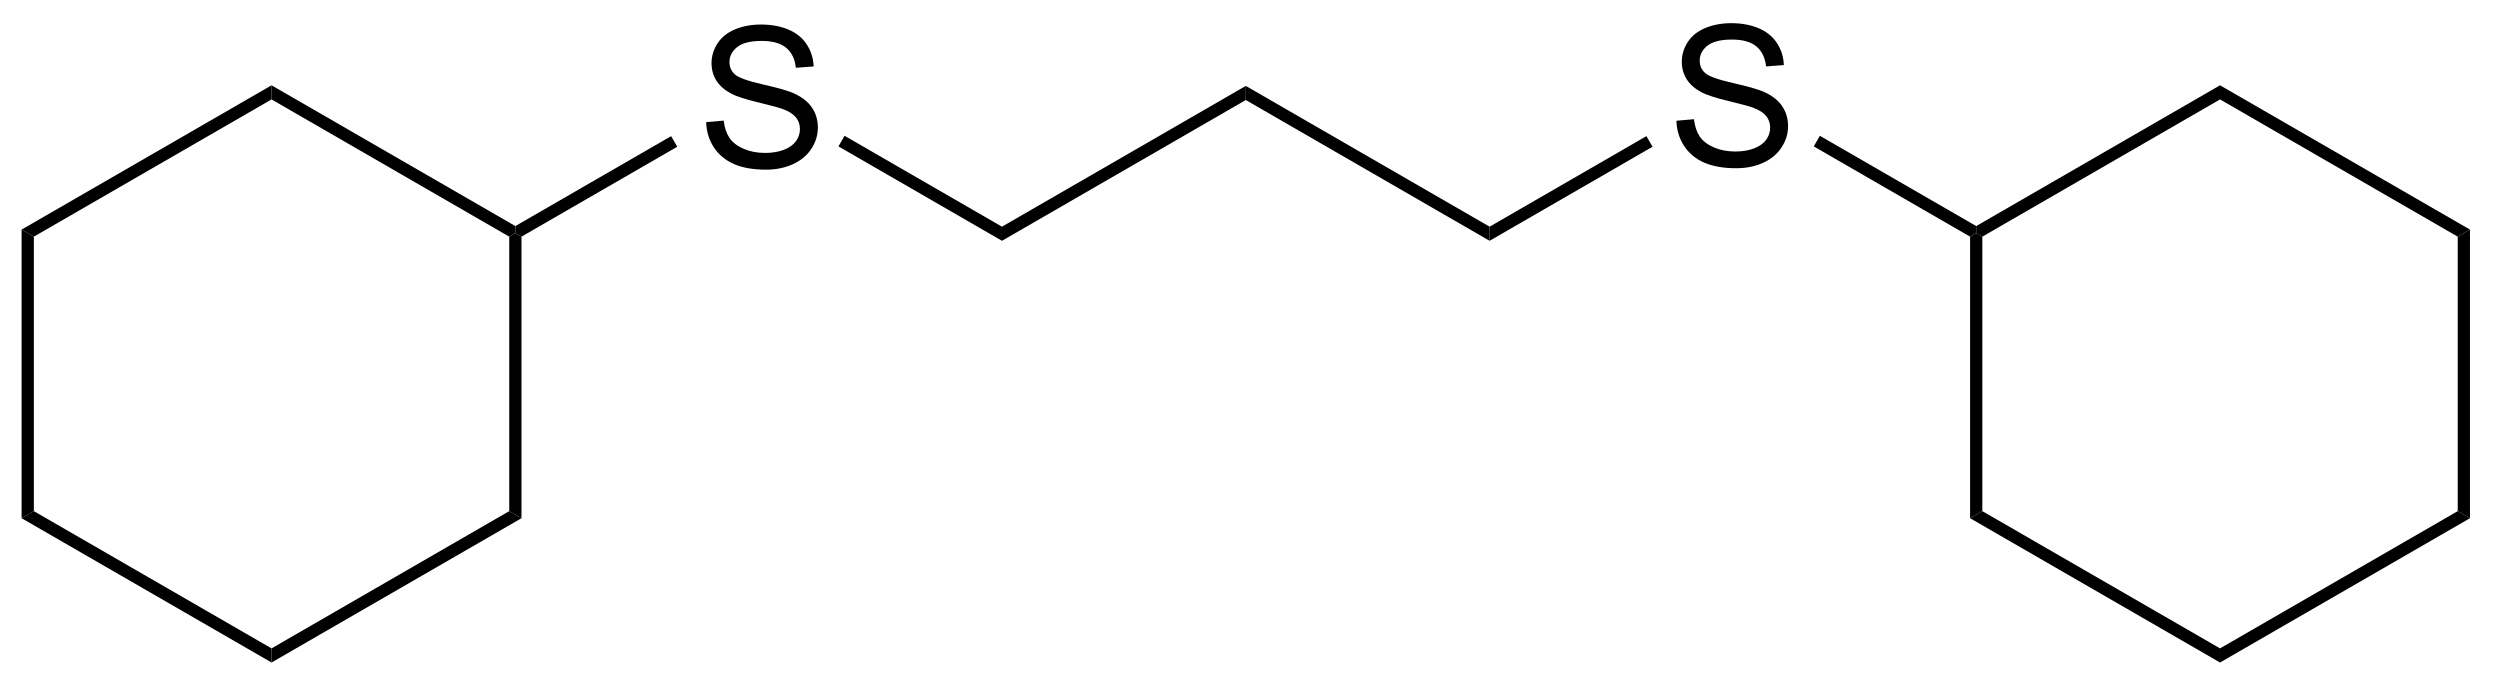 <?xml version="1.0" encoding="UTF-8"?>
<!DOCTYPE svg PUBLIC '-//W3C//DTD SVG 1.0//EN'
          'http://www.w3.org/TR/2001/REC-SVG-20010904/DTD/svg10.dtd'>
<svg stroke-dasharray="none" shape-rendering="auto" xmlns="http://www.w3.org/2000/svg" font-family="'Dialog'" text-rendering="auto" width="140" fill-opacity="1" color-interpolation="auto" color-rendering="auto" preserveAspectRatio="xMidYMid meet" font-size="12px" viewBox="0 0 140 39" fill="black" xmlns:xlink="http://www.w3.org/1999/xlink" stroke="black" image-rendering="auto" stroke-miterlimit="10" stroke-linecap="square" stroke-linejoin="miter" font-style="normal" stroke-width="1" height="39" stroke-dashoffset="0" font-weight="normal" stroke-opacity="1"
><!--Generated by the Batik Graphics2D SVG Generator--><defs id="genericDefs"
  /><g
  ><defs id="defs1"
    ><clipPath clipPathUnits="userSpaceOnUse" id="clipPath1"
      ><path d="M0.646 1.614 L105.512 1.614 L105.512 30.475 L0.646 30.475 L0.646 1.614 Z"
      /></clipPath
      ><clipPath clipPathUnits="userSpaceOnUse" id="clipPath2"
      ><path d="M263.812 75.217 L263.812 103.275 L365.762 103.275 L365.762 75.217 Z"
      /></clipPath
    ></defs
    ><g transform="scale(1.333,1.333) translate(-0.646,-1.614) matrix(1.029,0,0,1.029,-270.711,-75.754)"
    ><path d="M292.54 80.174 L293.256 80.111 Q293.306 80.541 293.491 80.817 Q293.678 81.093 294.069 81.262 Q294.459 81.431 294.946 81.431 Q295.381 81.431 295.712 81.304 Q296.045 81.174 296.207 80.95 Q296.368 80.725 296.368 80.46 Q296.368 80.189 296.212 79.989 Q296.056 79.788 295.696 79.65 Q295.467 79.561 294.678 79.371 Q293.889 79.181 293.571 79.015 Q293.163 78.799 292.959 78.481 Q292.759 78.163 292.759 77.767 Q292.759 77.335 293.004 76.957 Q293.251 76.58 293.722 76.384 Q294.196 76.189 294.774 76.189 Q295.413 76.189 295.897 76.395 Q296.384 76.6 296.644 76.999 Q296.907 77.397 296.928 77.9 L296.202 77.955 Q296.142 77.413 295.803 77.137 Q295.467 76.858 294.806 76.858 Q294.118 76.858 293.803 77.111 Q293.491 77.361 293.491 77.718 Q293.491 78.025 293.712 78.225 Q293.931 78.424 294.855 78.634 Q295.78 78.843 296.123 78.999 Q296.623 79.228 296.861 79.582 Q297.1 79.936 297.1 80.397 Q297.1 80.853 296.837 81.259 Q296.577 81.663 296.084 81.89 Q295.595 82.114 294.983 82.114 Q294.204 82.114 293.678 81.887 Q293.155 81.658 292.855 81.205 Q292.556 80.749 292.54 80.174 Z" stroke="none" clip-path="url(#clipPath2)"
    /></g
    ><g transform="matrix(1.371,0,0,1.371,-361.809,-103.157)"
    ><path d="M298.149 81.222 L298.399 80.789 L304.828 84.501 L304.828 85.078 Z" stroke="none" clip-path="url(#clipPath2)"
    /></g
    ><g transform="matrix(1.371,0,0,1.371,-361.809,-103.157)"
    ><path d="M304.828 85.078 L304.828 84.501 L314.787 78.751 L314.787 79.328 Z" stroke="none" clip-path="url(#clipPath2)"
    /></g
    ><g transform="matrix(1.371,0,0,1.371,-361.809,-103.157)"
    ><path d="M314.787 79.328 L314.787 78.751 L324.746 84.501 L324.746 85.078 Z" stroke="none" clip-path="url(#clipPath2)"
    /></g
    ><g transform="matrix(1.371,0,0,1.371,-361.809,-103.157)"
    ><path d="M332.377 80.174 L333.094 80.111 Q333.143 80.541 333.328 80.817 Q333.515 81.093 333.906 81.262 Q334.297 81.431 334.784 81.431 Q335.219 81.431 335.549 81.304 Q335.883 81.174 336.044 80.95 Q336.205 80.725 336.205 80.46 Q336.205 80.189 336.049 79.989 Q335.893 79.788 335.534 79.65 Q335.305 79.561 334.515 79.371 Q333.726 79.181 333.409 79.015 Q333 78.799 332.797 78.481 Q332.596 78.163 332.596 77.767 Q332.596 77.335 332.841 76.957 Q333.088 76.58 333.56 76.384 Q334.034 76.189 334.612 76.189 Q335.25 76.189 335.734 76.395 Q336.221 76.6 336.481 76.999 Q336.745 77.397 336.765 77.9 L336.039 77.955 Q335.979 77.413 335.64 77.137 Q335.305 76.858 334.643 76.858 Q333.955 76.858 333.64 77.111 Q333.328 77.361 333.328 77.718 Q333.328 78.025 333.549 78.225 Q333.768 78.424 334.692 78.634 Q335.617 78.843 335.961 78.999 Q336.461 79.228 336.698 79.582 Q336.937 79.936 336.937 80.397 Q336.937 80.853 336.674 81.259 Q336.414 81.663 335.922 81.89 Q335.432 82.114 334.82 82.114 Q334.041 82.114 333.515 81.887 Q332.992 81.658 332.692 81.205 Q332.393 80.749 332.377 80.174 Z" stroke="none" clip-path="url(#clipPath2)"
    /></g
    ><g transform="matrix(1.371,0,0,1.371,-361.809,-103.157)"
    ><path d="M324.746 85.078 L324.746 84.501 L331.151 80.803 L331.401 81.236 Z" stroke="none" clip-path="url(#clipPath2)"
    /></g
    ><g transform="matrix(1.371,0,0,1.371,-361.809,-103.157)"
    ><path d="M337.986 81.222 L338.236 80.789 L344.622 84.476 L344.622 84.765 L344.372 84.909 Z" stroke="none" clip-path="url(#clipPath2)"
    /></g
    ><g transform="matrix(1.371,0,0,1.371,-361.809,-103.157)"
    ><path d="M291.314 80.803 L291.564 81.236 L285.202 84.909 L284.952 84.765 L284.952 84.476 Z" stroke="none" clip-path="url(#clipPath2)"
    /></g
    ><g transform="matrix(1.371,0,0,1.371,-361.809,-103.157)"
    ><path d="M344.372 84.909 L344.622 84.765 L344.872 84.909 L344.872 96.12 L344.372 96.409 Z" stroke="none" clip-path="url(#clipPath2)"
    /></g
    ><g transform="matrix(1.371,0,0,1.371,-361.809,-103.157)"
    ><path d="M344.372 96.409 L344.872 96.12 L354.581 101.726 L354.581 102.303 Z" stroke="none" clip-path="url(#clipPath2)"
    /></g
    ><g transform="matrix(1.371,0,0,1.371,-361.809,-103.157)"
    ><path d="M354.581 102.303 L354.581 101.726 L364.29 96.12 L364.79 96.409 Z" stroke="none" clip-path="url(#clipPath2)"
    /></g
    ><g transform="matrix(1.371,0,0,1.371,-361.809,-103.157)"
    ><path d="M364.79 96.409 L364.29 96.12 L364.29 84.909 L364.79 84.62 Z" stroke="none" clip-path="url(#clipPath2)"
    /></g
    ><g transform="matrix(1.371,0,0,1.371,-361.809,-103.157)"
    ><path d="M364.79 84.62 L364.29 84.909 L354.581 79.303 L354.581 78.726 Z" stroke="none" clip-path="url(#clipPath2)"
    /></g
    ><g transform="matrix(1.371,0,0,1.371,-361.809,-103.157)"
    ><path d="M354.581 78.726 L354.581 79.303 L344.872 84.909 L344.622 84.765 L344.622 84.476 Z" stroke="none" clip-path="url(#clipPath2)"
    /></g
    ><g transform="matrix(1.371,0,0,1.371,-361.809,-103.157)"
    ><path d="M284.952 84.476 L284.952 84.765 L284.702 84.909 L274.993 79.303 L274.993 78.726 Z" stroke="none" clip-path="url(#clipPath2)"
    /></g
    ><g transform="matrix(1.371,0,0,1.371,-361.809,-103.157)"
    ><path d="M274.993 78.726 L274.993 79.303 L265.284 84.909 L264.784 84.62 Z" stroke="none" clip-path="url(#clipPath2)"
    /></g
    ><g transform="matrix(1.371,0,0,1.371,-361.809,-103.157)"
    ><path d="M264.784 84.62 L265.284 84.909 L265.284 96.12 L264.784 96.409 Z" stroke="none" clip-path="url(#clipPath2)"
    /></g
    ><g transform="matrix(1.371,0,0,1.371,-361.809,-103.157)"
    ><path d="M264.784 96.409 L265.284 96.12 L274.993 101.726 L274.993 102.303 Z" stroke="none" clip-path="url(#clipPath2)"
    /></g
    ><g transform="matrix(1.371,0,0,1.371,-361.809,-103.157)"
    ><path d="M274.993 102.303 L274.993 101.726 L284.702 96.12 L285.202 96.409 Z" stroke="none" clip-path="url(#clipPath2)"
    /></g
    ><g transform="matrix(1.371,0,0,1.371,-361.809,-103.157)"
    ><path d="M285.202 96.409 L284.702 96.12 L284.702 84.909 L284.952 84.765 L285.202 84.909 Z" stroke="none" clip-path="url(#clipPath2)"
    /></g
  ></g
></svg
>
